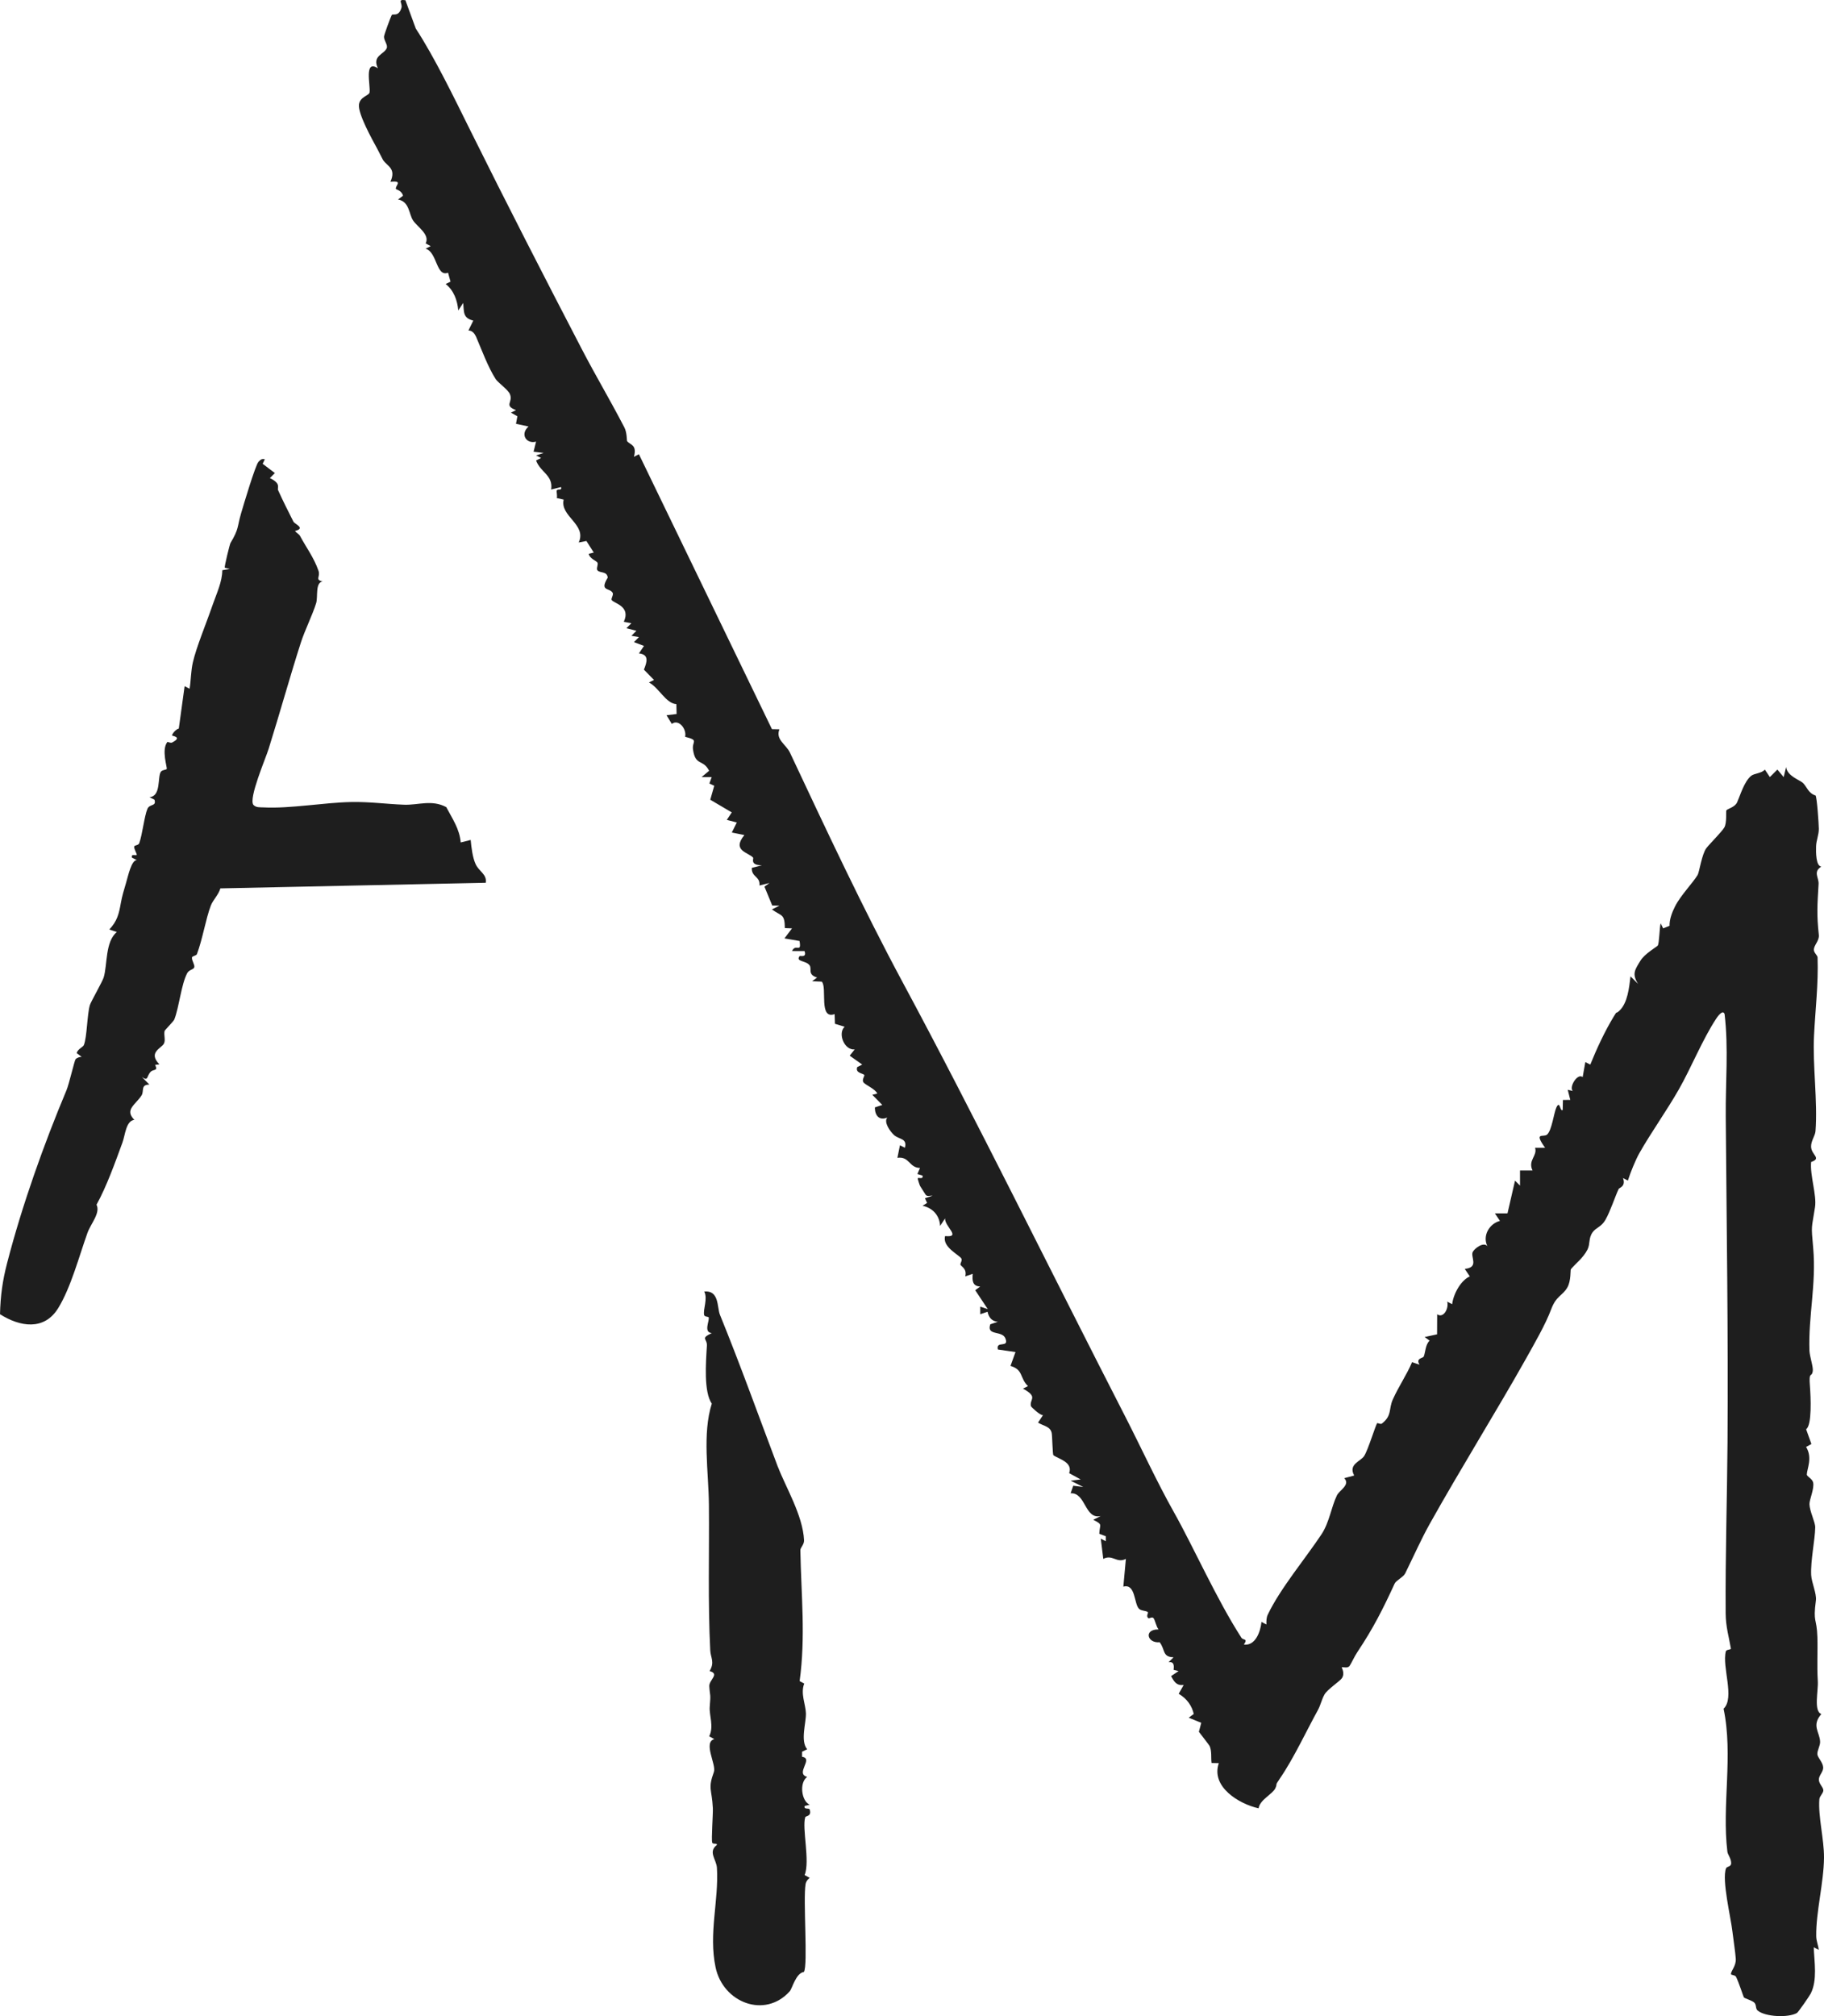 <?xml version="1.0" encoding="utf-8"?>
<svg xmlns="http://www.w3.org/2000/svg" fill="none" height="100%" overflow="visible" preserveAspectRatio="none" style="display: block;" viewBox="0 0 38 42" width="100%">
<path d="M8.448 0.005C8.267 -0.023 8.391 0.069 8.363 0.163C8.302 0.366 8.183 0.272 8.16 0.316C8.138 0.357 8.001 0.723 8 0.765C7.999 0.848 8.085 0.937 8.056 1.005C8.001 1.135 7.747 1.16 7.873 1.423C7.577 1.229 7.722 1.78 7.699 1.926C7.688 1.994 7.495 2.014 7.478 2.183C7.46 2.377 7.748 2.895 7.856 3.093C7.883 3.144 7.973 3.322 7.981 3.335C8.073 3.468 8.257 3.508 8.134 3.787C8.414 3.757 8.224 3.869 8.249 3.938C8.252 3.948 8.371 3.969 8.396 4.078L8.292 4.156C8.532 4.199 8.517 4.458 8.605 4.592C8.694 4.727 8.962 4.885 8.868 5.07L8.972 5.128L8.867 5.181C9.11 5.25 9.086 5.779 9.334 5.681L9.386 5.868L9.285 5.916C9.455 6.053 9.528 6.253 9.547 6.468L9.65 6.311C9.669 6.498 9.639 6.623 9.86 6.679L9.759 6.885C9.841 6.886 9.889 6.95 9.919 7.017C10.024 7.26 10.167 7.652 10.329 7.901C10.374 7.968 10.581 8.117 10.62 8.204C10.702 8.383 10.484 8.441 10.75 8.544L10.645 8.596L10.779 8.672L10.75 8.829L11.012 8.885C10.828 9.043 10.966 9.257 11.168 9.2L11.116 9.41L11.325 9.436L11.168 9.488L11.273 9.541L11.168 9.593C11.261 9.844 11.528 9.899 11.482 10.198L11.69 10.146C11.712 10.233 11.618 10.172 11.597 10.222C11.592 10.235 11.614 10.338 11.599 10.375L11.743 10.408C11.661 10.757 12.229 10.923 12.057 11.301L12.217 11.27L12.37 11.511L12.266 11.537C12.281 11.636 12.427 11.685 12.446 11.719C12.469 11.762 12.417 11.843 12.446 11.88C12.494 11.944 12.649 11.893 12.661 12.034C12.483 12.323 12.7 12.24 12.764 12.35C12.787 12.391 12.725 12.47 12.743 12.499C12.787 12.571 13.148 12.624 12.996 12.953L13.154 12.983L13.05 13.087L13.259 13.141L13.155 13.245L13.311 13.272L13.208 13.377L13.416 13.456L13.311 13.612C13.528 13.635 13.479 13.791 13.415 13.95L13.625 14.165L13.52 14.217C13.732 14.329 13.868 14.652 14.091 14.669L14.096 14.874L13.886 14.9L13.996 15.08C14.142 14.97 14.311 15.193 14.273 15.349C14.572 15.425 14.412 15.438 14.438 15.617C14.488 15.966 14.649 15.808 14.773 16.057L14.617 16.188H14.827L14.779 16.322L14.88 16.369L14.797 16.66L15.245 16.924L15.142 17.08L15.35 17.134L15.246 17.343L15.508 17.396C15.239 17.725 15.593 17.755 15.69 17.867C15.707 17.887 15.615 18.024 15.873 18.027L15.663 18.079C15.651 18.274 15.842 18.253 15.822 18.447L16.03 18.395L15.926 18.471L16.088 18.863L16.239 18.867L16.082 18.945C16.276 19.09 16.349 19.026 16.351 19.334L16.5 19.34L16.343 19.549L16.657 19.603C16.702 19.867 16.578 19.646 16.5 19.812L16.761 19.813C16.813 19.96 16.669 19.904 16.658 19.918C16.57 20.039 16.789 20.006 16.865 20.108C16.923 20.185 16.815 20.301 17.023 20.364L16.919 20.442L17.12 20.45C17.239 20.567 17.049 21.247 17.388 21.126L17.395 21.328L17.597 21.389C17.449 21.524 17.585 21.881 17.806 21.862L17.702 21.992L17.963 22.177L17.859 22.23C17.813 22.359 17.986 22.358 18.006 22.395C18.017 22.414 17.954 22.49 17.986 22.543C18.023 22.603 18.231 22.679 18.277 22.781L18.173 22.807L18.381 23.018L18.226 23.07C18.226 23.24 18.32 23.353 18.486 23.28C18.405 23.373 18.541 23.567 18.622 23.642C18.729 23.742 18.906 23.707 18.852 23.911L18.749 23.858L18.696 24.12C18.949 24.085 18.937 24.327 19.167 24.331L19.112 24.458L19.218 24.489C19.241 24.578 19.137 24.523 19.12 24.546C19.114 24.553 19.158 24.688 19.169 24.708C19.202 24.763 19.24 24.816 19.28 24.883C19.312 24.937 19.377 24.902 19.428 24.909L19.27 24.962L19.315 25.06L19.22 25.118C19.43 25.165 19.573 25.316 19.586 25.539L19.689 25.382C19.679 25.552 20.038 25.784 19.69 25.75C19.623 25.979 19.987 26.143 20.03 26.22C20.051 26.258 20 26.326 20.009 26.346C20.027 26.387 20.149 26.428 20.109 26.59L20.265 26.537C20.252 26.679 20.26 26.794 20.421 26.801L20.317 26.878L20.579 27.272L20.422 27.22V27.378L20.574 27.327C20.598 27.445 20.665 27.526 20.788 27.536L20.631 27.588C20.547 27.834 20.875 27.712 20.944 27.878C21.033 28.095 20.741 27.918 20.789 28.113L21.156 28.166L21.052 28.455C21.324 28.535 21.24 28.704 21.416 28.876L21.312 28.928C21.637 29.106 21.445 29.144 21.477 29.292C21.48 29.309 21.67 29.488 21.729 29.481L21.626 29.636C21.742 29.709 21.879 29.712 21.91 29.851C21.923 29.91 21.928 30.301 21.946 30.315C22.042 30.39 22.359 30.456 22.274 30.689L22.514 30.82L22.306 30.846L22.568 30.977L22.359 30.951L22.305 31.108C22.626 31.092 22.594 31.66 22.933 31.582L22.776 31.66C22.985 31.768 22.909 31.747 22.902 31.952L23.037 32.003V32.107L22.933 32.054L22.985 32.475C23.18 32.374 23.262 32.574 23.456 32.475L23.403 33.053C23.66 32.984 23.623 33.407 23.729 33.514C23.775 33.561 23.883 33.552 23.915 33.586C23.928 33.599 23.869 33.672 23.925 33.71C23.947 33.724 24.004 33.67 24.034 33.713C24.068 33.763 24.087 33.882 24.136 33.945C23.821 33.939 23.901 34.238 24.159 34.211C24.281 34.368 24.209 34.517 24.449 34.525L24.346 34.628C24.457 34.611 24.462 34.69 24.45 34.787L24.554 34.812L24.398 34.917C24.462 35.035 24.509 35.118 24.66 35.102L24.556 35.285C24.736 35.392 24.832 35.541 24.87 35.706L24.765 35.783L25.026 35.89L24.977 36.077C25 36.111 25.19 36.349 25.201 36.374C25.249 36.487 25.225 36.61 25.241 36.727L25.392 36.73C25.221 37.222 25.814 37.582 26.221 37.671C26.245 37.492 26.515 37.375 26.57 37.252C26.625 37.13 26.542 37.229 26.669 37.043C26.95 36.634 27.226 36.041 27.449 35.638C27.517 35.516 27.53 35.414 27.593 35.301C27.657 35.189 27.92 35.02 27.958 34.958C28.026 34.849 27.945 34.74 27.954 34.734C27.973 34.721 28.077 34.763 28.117 34.703C28.167 34.627 28.206 34.525 28.285 34.406C28.61 33.92 28.817 33.508 29.055 32.99C29.085 32.922 29.236 32.858 29.276 32.775C29.465 32.389 29.614 32.054 29.782 31.753C30.426 30.601 31.192 29.371 31.771 28.34C31.97 27.985 32.199 27.59 32.317 27.273C32.423 26.99 32.553 26.996 32.654 26.819C32.732 26.683 32.715 26.457 32.726 26.442C32.809 26.335 32.983 26.211 33.074 26.028C33.132 25.91 33.09 25.793 33.181 25.669C33.256 25.567 33.36 25.563 33.447 25.411C33.553 25.225 33.65 24.917 33.724 24.765C33.732 24.747 33.879 24.715 33.812 24.541L33.914 24.594C33.967 24.427 34.072 24.166 34.156 24.018C34.402 23.585 34.726 23.134 34.978 22.691C35.231 22.247 35.47 21.652 35.752 21.224C35.768 21.199 35.89 21.014 35.929 21.126C36.013 21.835 35.947 22.547 35.953 23.257C35.971 25.548 36.006 27.774 35.99 30.055C35.981 31.22 35.943 32.416 35.951 33.605C35.953 33.891 36.019 34.099 36.06 34.342C36.065 34.372 35.966 34.358 35.955 34.401C35.87 34.724 36.148 35.368 35.908 35.597C36.112 36.572 35.869 37.604 35.987 38.574C35.995 38.639 36.063 38.709 36.066 38.809C36.068 38.898 35.978 38.872 35.958 38.924C35.868 39.167 36.06 39.946 36.092 40.236C36.111 40.4 36.154 40.676 36.162 40.807C36.17 40.952 36.07 41.045 36.061 41.12C36.057 41.15 36.145 41.139 36.166 41.179C36.22 41.283 36.318 41.586 36.33 41.609C36.341 41.629 36.504 41.675 36.548 41.719C36.596 41.767 36.569 41.842 36.617 41.883C36.775 42.018 37.259 42.037 37.436 41.935C37.465 41.918 37.695 41.585 37.724 41.529C37.865 41.249 37.798 40.875 37.786 40.566L37.89 40.619C37.88 40.517 37.839 40.441 37.838 40.331C37.831 39.833 37.996 39.217 38 38.701C38.003 38.312 37.876 37.846 37.903 37.484C37.908 37.412 37.991 37.355 37.986 37.291C37.981 37.227 37.893 37.161 37.893 37.072C37.893 36.983 37.987 36.913 37.983 36.819C37.978 36.714 37.869 36.617 37.862 36.547C37.855 36.469 37.922 36.37 37.919 36.283C37.912 36.084 37.734 35.948 37.945 35.707C37.78 35.65 37.883 35.224 37.871 35.025C37.85 34.673 37.872 34.409 37.862 34.102C37.849 33.693 37.768 33.817 37.831 33.341C37.85 33.2 37.741 32.968 37.733 32.813C37.718 32.507 37.812 32.09 37.817 31.819C37.819 31.709 37.701 31.487 37.697 31.334C37.695 31.239 37.804 31.005 37.773 30.88C37.753 30.803 37.641 30.758 37.642 30.716C37.645 30.6 37.766 30.368 37.627 30.143L37.738 30.082L37.627 29.773C37.752 29.696 37.724 29.1 37.707 28.878C37.68 28.546 37.741 28.712 37.766 28.564C37.78 28.481 37.702 28.259 37.697 28.139C37.671 27.42 37.842 26.75 37.775 26C37.728 25.488 37.742 25.617 37.813 25.146C37.851 24.894 37.705 24.49 37.732 24.207C37.96 24.128 37.734 24.061 37.731 23.887C37.728 23.766 37.815 23.665 37.823 23.563C37.87 22.943 37.761 22.19 37.792 21.579C37.819 21.029 37.885 20.498 37.866 19.944C37.864 19.903 37.79 19.849 37.789 19.788C37.788 19.686 37.906 19.602 37.892 19.475C37.846 19.049 37.861 18.86 37.887 18.415C37.895 18.281 37.767 18.164 37.944 18.053C37.83 18.043 37.831 17.75 37.835 17.633C37.838 17.507 37.893 17.395 37.892 17.265C37.891 17.162 37.854 16.613 37.824 16.572C37.674 16.527 37.642 16.388 37.561 16.31C37.498 16.25 37.229 16.166 37.211 15.978L37.16 16.189L37.029 16.032L36.872 16.188L36.768 16.032C36.698 16.113 36.547 16.109 36.48 16.164C36.336 16.285 36.254 16.57 36.191 16.712C36.144 16.819 35.988 16.847 35.965 16.883C35.955 16.898 35.979 17.148 35.922 17.24C35.861 17.339 35.626 17.57 35.549 17.669C35.455 17.792 35.402 18.169 35.368 18.226C35.27 18.391 35.013 18.652 34.897 18.882C34.836 19.003 34.779 19.148 34.782 19.287L34.649 19.34L34.597 19.235C34.572 19.328 34.569 19.65 34.536 19.699C34.522 19.72 34.265 19.868 34.178 20.01C34.062 20.199 33.993 20.287 34.126 20.496L33.969 20.339C33.94 20.579 33.909 20.893 33.738 21.055C33.646 21.141 33.706 21.035 33.619 21.178C33.433 21.483 33.26 21.857 33.131 22.178L33.028 22.125L32.972 22.438C32.865 22.347 32.68 22.652 32.767 22.728L32.661 22.702L32.714 22.913L32.561 22.915L32.556 23.123C32.497 23.167 32.502 22.909 32.425 23.07C32.372 23.181 32.33 23.552 32.23 23.636C32.154 23.7 31.947 23.571 32.19 23.911L31.981 23.912C32.034 24.08 31.825 24.17 31.928 24.384H31.667V24.699L31.563 24.595L31.406 25.277L31.144 25.278L31.249 25.434C31.029 25.491 30.88 25.741 30.987 25.96C30.904 25.864 30.724 26.007 30.684 26.077C30.626 26.18 30.825 26.402 30.516 26.434L30.621 26.59C30.434 26.673 30.281 26.95 30.253 27.169L30.15 27.116C30.189 27.257 30.071 27.472 29.941 27.379L29.939 27.797L29.68 27.853L29.784 27.929C29.693 28.008 29.695 28.188 29.66 28.261C29.643 28.297 29.488 28.292 29.574 28.43L29.418 28.377C29.309 28.636 29.139 28.881 29.016 29.156C28.928 29.354 29.003 29.492 28.789 29.656C28.763 29.677 28.697 29.64 28.692 29.646C28.657 29.689 28.505 30.197 28.421 30.33C28.348 30.447 28.083 30.499 28.212 30.738L28.005 30.794C28.138 30.933 27.905 31.043 27.852 31.153C27.735 31.395 27.696 31.712 27.533 31.96C27.203 32.459 26.672 33.091 26.413 33.634C26.381 33.7 26.382 33.771 26.384 33.842L26.281 33.788C26.26 33.988 26.158 34.289 25.914 34.261C26.005 34.126 25.901 34.175 25.863 34.118C25.341 33.308 24.878 32.252 24.451 31.492C24.108 30.883 23.774 30.158 23.446 29.517C21.891 26.486 20.309 23.256 18.803 20.458C17.984 18.935 17.206 17.272 16.458 15.68C16.376 15.506 16.152 15.408 16.238 15.193L16.082 15.19L13.311 9.463L13.207 9.516C13.276 9.259 13.128 9.272 13.065 9.19C13.056 9.179 13.065 9.013 13.007 8.903C12.673 8.262 12.431 7.869 12.12 7.271C11.337 5.766 10.543 4.217 9.803 2.726C9.455 2.024 9.047 1.183 8.662 0.595L8.447 0.007L8.448 0.005ZM5.519 9.568C5.449 9.552 5.432 9.575 5.387 9.618C5.325 9.675 5.07 10.531 5.022 10.696C4.937 10.987 4.983 11.009 4.801 11.313C4.787 11.336 4.671 11.804 4.683 11.827L4.787 11.852L4.631 11.879C4.629 12.124 4.515 12.356 4.431 12.598C4.288 13.012 4.092 13.477 4.018 13.798C3.976 13.983 3.98 14.161 3.95 14.348L3.846 14.295L3.725 15.177C3.669 15.19 3.593 15.275 3.584 15.32C3.581 15.333 3.815 15.351 3.584 15.469C3.555 15.484 3.492 15.451 3.487 15.457C3.356 15.62 3.491 15.999 3.473 16.021C3.46 16.038 3.375 16.039 3.35 16.079C3.278 16.191 3.36 16.588 3.114 16.607L3.218 16.659C3.264 16.806 3.118 16.74 3.071 16.851C3.007 17.001 2.967 17.382 2.901 17.565C2.883 17.615 2.799 17.604 2.796 17.637C2.791 17.696 2.861 17.793 2.847 17.811C2.83 17.832 2.726 17.776 2.748 17.866L2.852 17.918C2.738 17.911 2.667 18.257 2.627 18.389C2.579 18.551 2.544 18.664 2.518 18.81C2.477 19.039 2.443 19.186 2.278 19.363L2.434 19.416C2.189 19.617 2.24 20.098 2.16 20.362C2.133 20.451 1.893 20.868 1.872 20.939C1.814 21.136 1.814 21.602 1.747 21.771C1.731 21.812 1.615 21.858 1.597 21.938L1.701 22.016C1.658 22.017 1.601 22.035 1.574 22.067C1.552 22.093 1.438 22.586 1.386 22.71C0.915 23.832 0.461 25.104 0.148 26.313C0.052 26.683 0.01 26.992 0 27.378C0.418 27.643 0.921 27.724 1.212 27.252C1.477 26.822 1.648 26.169 1.822 25.684C1.893 25.487 2.096 25.271 2.011 25.096C2.221 24.719 2.405 24.2 2.551 23.802C2.608 23.648 2.623 23.348 2.799 23.329C2.588 23.116 2.822 23.017 2.949 22.82C3.007 22.73 2.924 22.596 3.112 22.594L2.956 22.436C3.095 22.533 3.048 22.423 3.138 22.329C3.196 22.267 3.3 22.32 3.231 22.184L3.321 22.173C3.079 21.924 3.359 21.842 3.414 21.742C3.454 21.671 3.409 21.562 3.429 21.477C3.432 21.461 3.616 21.276 3.631 21.239C3.73 20.991 3.775 20.509 3.9 20.273C3.939 20.199 4.037 20.199 4.048 20.148C4.059 20.095 3.994 20.013 3.999 19.948C4.002 19.914 4.089 19.913 4.103 19.875C4.22 19.566 4.287 19.139 4.393 18.863C4.439 18.746 4.553 18.64 4.591 18.507L10.12 18.39C10.147 18.209 9.98 18.159 9.908 18C9.845 17.863 9.82 17.65 9.806 17.498L9.598 17.55C9.575 17.269 9.425 17.057 9.297 16.814C8.995 16.652 8.712 16.775 8.419 16.764C8.049 16.75 7.705 16.701 7.32 16.708C6.752 16.718 6.045 16.849 5.491 16.82C5.416 16.816 5.336 16.828 5.278 16.766C5.178 16.628 5.532 15.806 5.595 15.605C5.832 14.849 6.051 14.059 6.269 13.383C6.35 13.131 6.514 12.803 6.587 12.563C6.626 12.433 6.564 12.137 6.721 12.113C6.554 12.076 6.68 12.019 6.635 11.889C6.536 11.608 6.377 11.402 6.252 11.167C6.231 11.127 6.175 11.1 6.145 11.062C6.377 11.002 6.14 10.921 6.112 10.865C6.005 10.654 5.893 10.431 5.794 10.212C5.769 10.157 5.866 10.078 5.622 9.959L5.727 9.855L5.472 9.662L5.518 9.566L5.519 9.568ZM16.209 30.567C15.809 29.509 15.429 28.446 14.999 27.39C14.936 27.234 14.988 26.875 14.672 26.905C14.749 27.061 14.643 27.272 14.67 27.396C14.678 27.432 14.757 27.43 14.762 27.44C14.793 27.502 14.645 27.756 14.829 27.771C14.579 27.89 14.737 27.88 14.727 28.035C14.705 28.388 14.659 28.995 14.829 29.241C14.629 29.873 14.762 30.655 14.769 31.347C14.778 32.355 14.746 33.373 14.797 34.383C14.804 34.533 14.895 34.627 14.783 34.812C15.002 34.872 14.771 34.995 14.777 35.127C14.79 35.349 14.812 35.262 14.786 35.559C14.772 35.73 14.877 35.968 14.775 36.171L14.882 36.23C14.642 36.294 14.927 36.764 14.873 36.913C14.743 37.269 14.831 37.261 14.851 37.667C14.857 37.788 14.816 38.32 14.838 38.386C14.851 38.427 14.95 38.389 14.933 38.436C14.747 38.58 14.925 38.736 14.936 38.911C14.977 39.596 14.759 40.278 14.908 40.985C15.064 41.72 15.935 42.059 16.453 41.483C16.505 41.424 16.58 41.105 16.748 41.079C16.836 40.947 16.728 39.569 16.783 39.251C16.793 39.193 16.824 39.155 16.868 39.119L16.763 39.062C16.88 38.778 16.705 38.083 16.776 37.857C16.786 37.825 16.912 37.844 16.87 37.7C16.856 37.652 16.741 37.709 16.764 37.622L16.869 37.596C16.699 37.526 16.645 37.138 16.816 37.017C16.559 36.945 16.959 36.634 16.71 36.598V36.492L16.816 36.441C16.67 36.267 16.795 35.894 16.79 35.694C16.785 35.507 16.673 35.279 16.755 35.072L16.659 35.021C16.786 34.09 16.691 33.23 16.674 32.295C16.673 32.24 16.755 32.178 16.751 32.086C16.727 31.569 16.362 30.968 16.21 30.565L16.209 30.567Z" fill="#1E1E1E" id="Vector"/>
</svg>